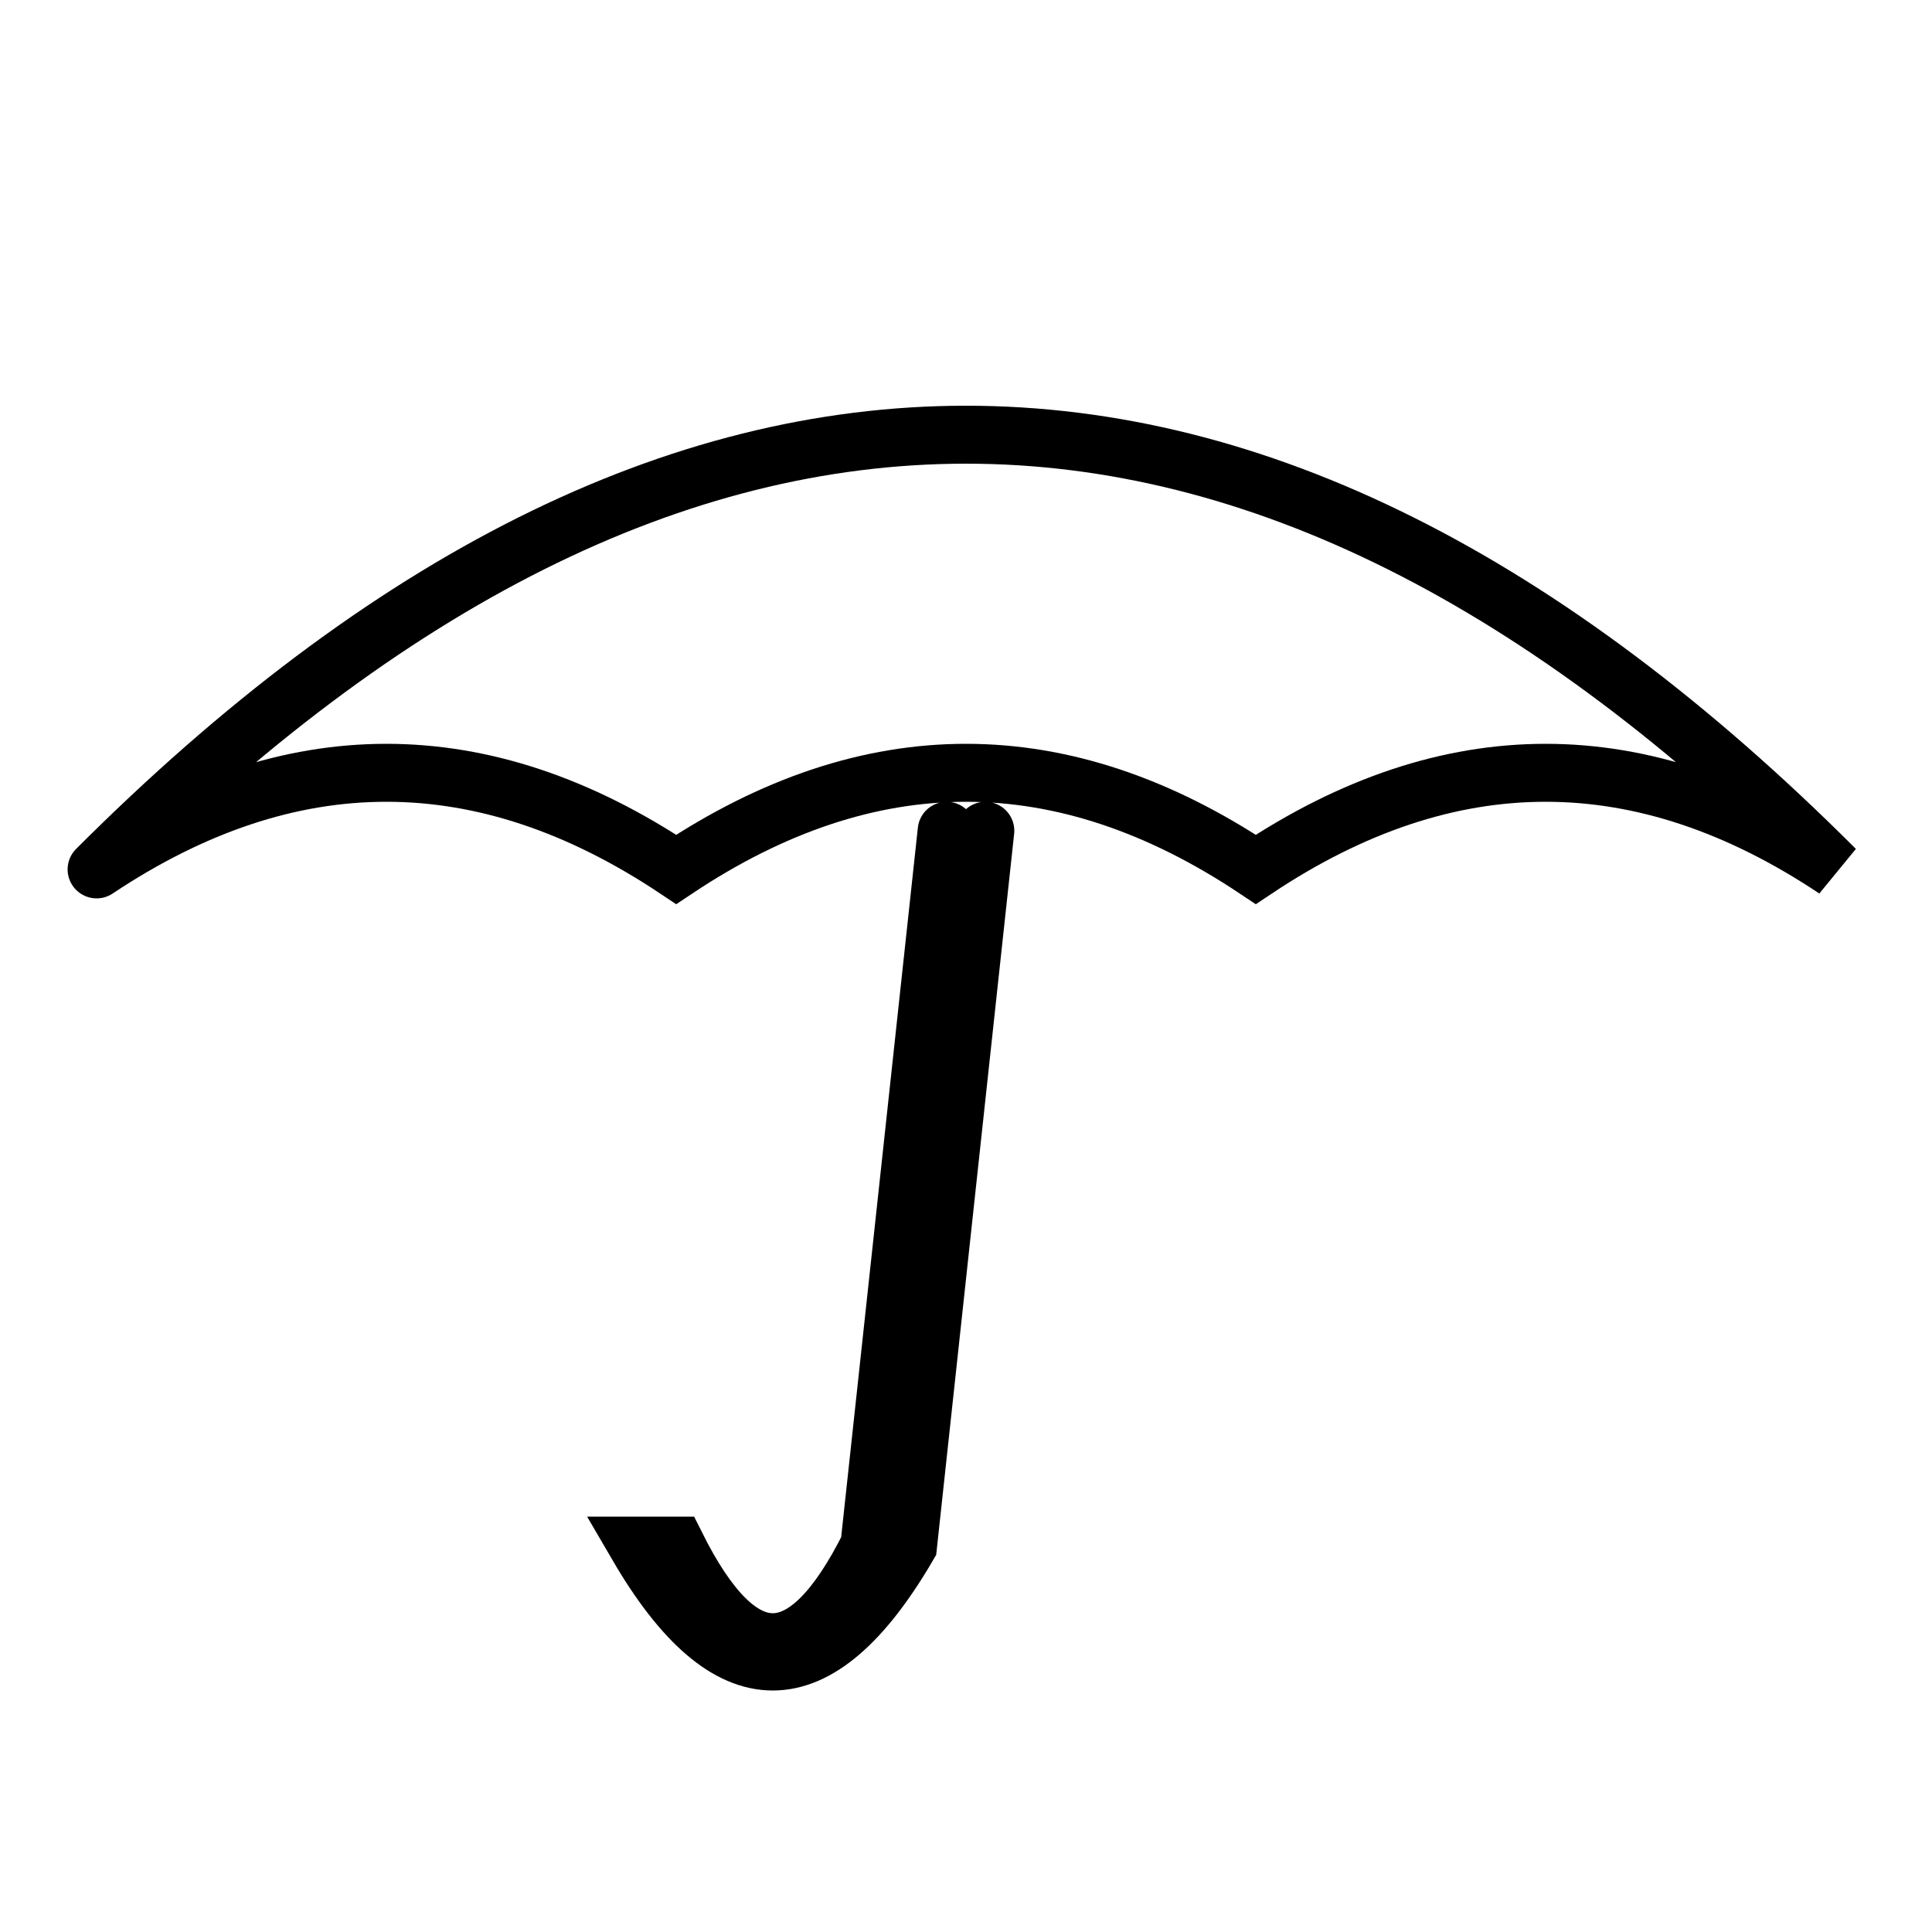 <?xml version="1.0" encoding="UTF-8"?>
<!DOCTYPE svg  PUBLIC '-//W3C//DTD SVG 1.1//EN'  'http://www.w3.org/Graphics/SVG/1.1/DTD/svg11.dtd'>
<svg version="1.1" viewBox="0 0 100 100" xmlns="http://www.w3.org/2000/svg">
<path d="m5 45q45-45 90 0-15-10-30 0-15-10-30 0-15-10-30 0m44-2-4 37q-5 10-10 0h-2q7 12 14 0l4-37" fill="none" stroke="#000" stroke-linecap="round" stroke-width="3"/>
</svg>
